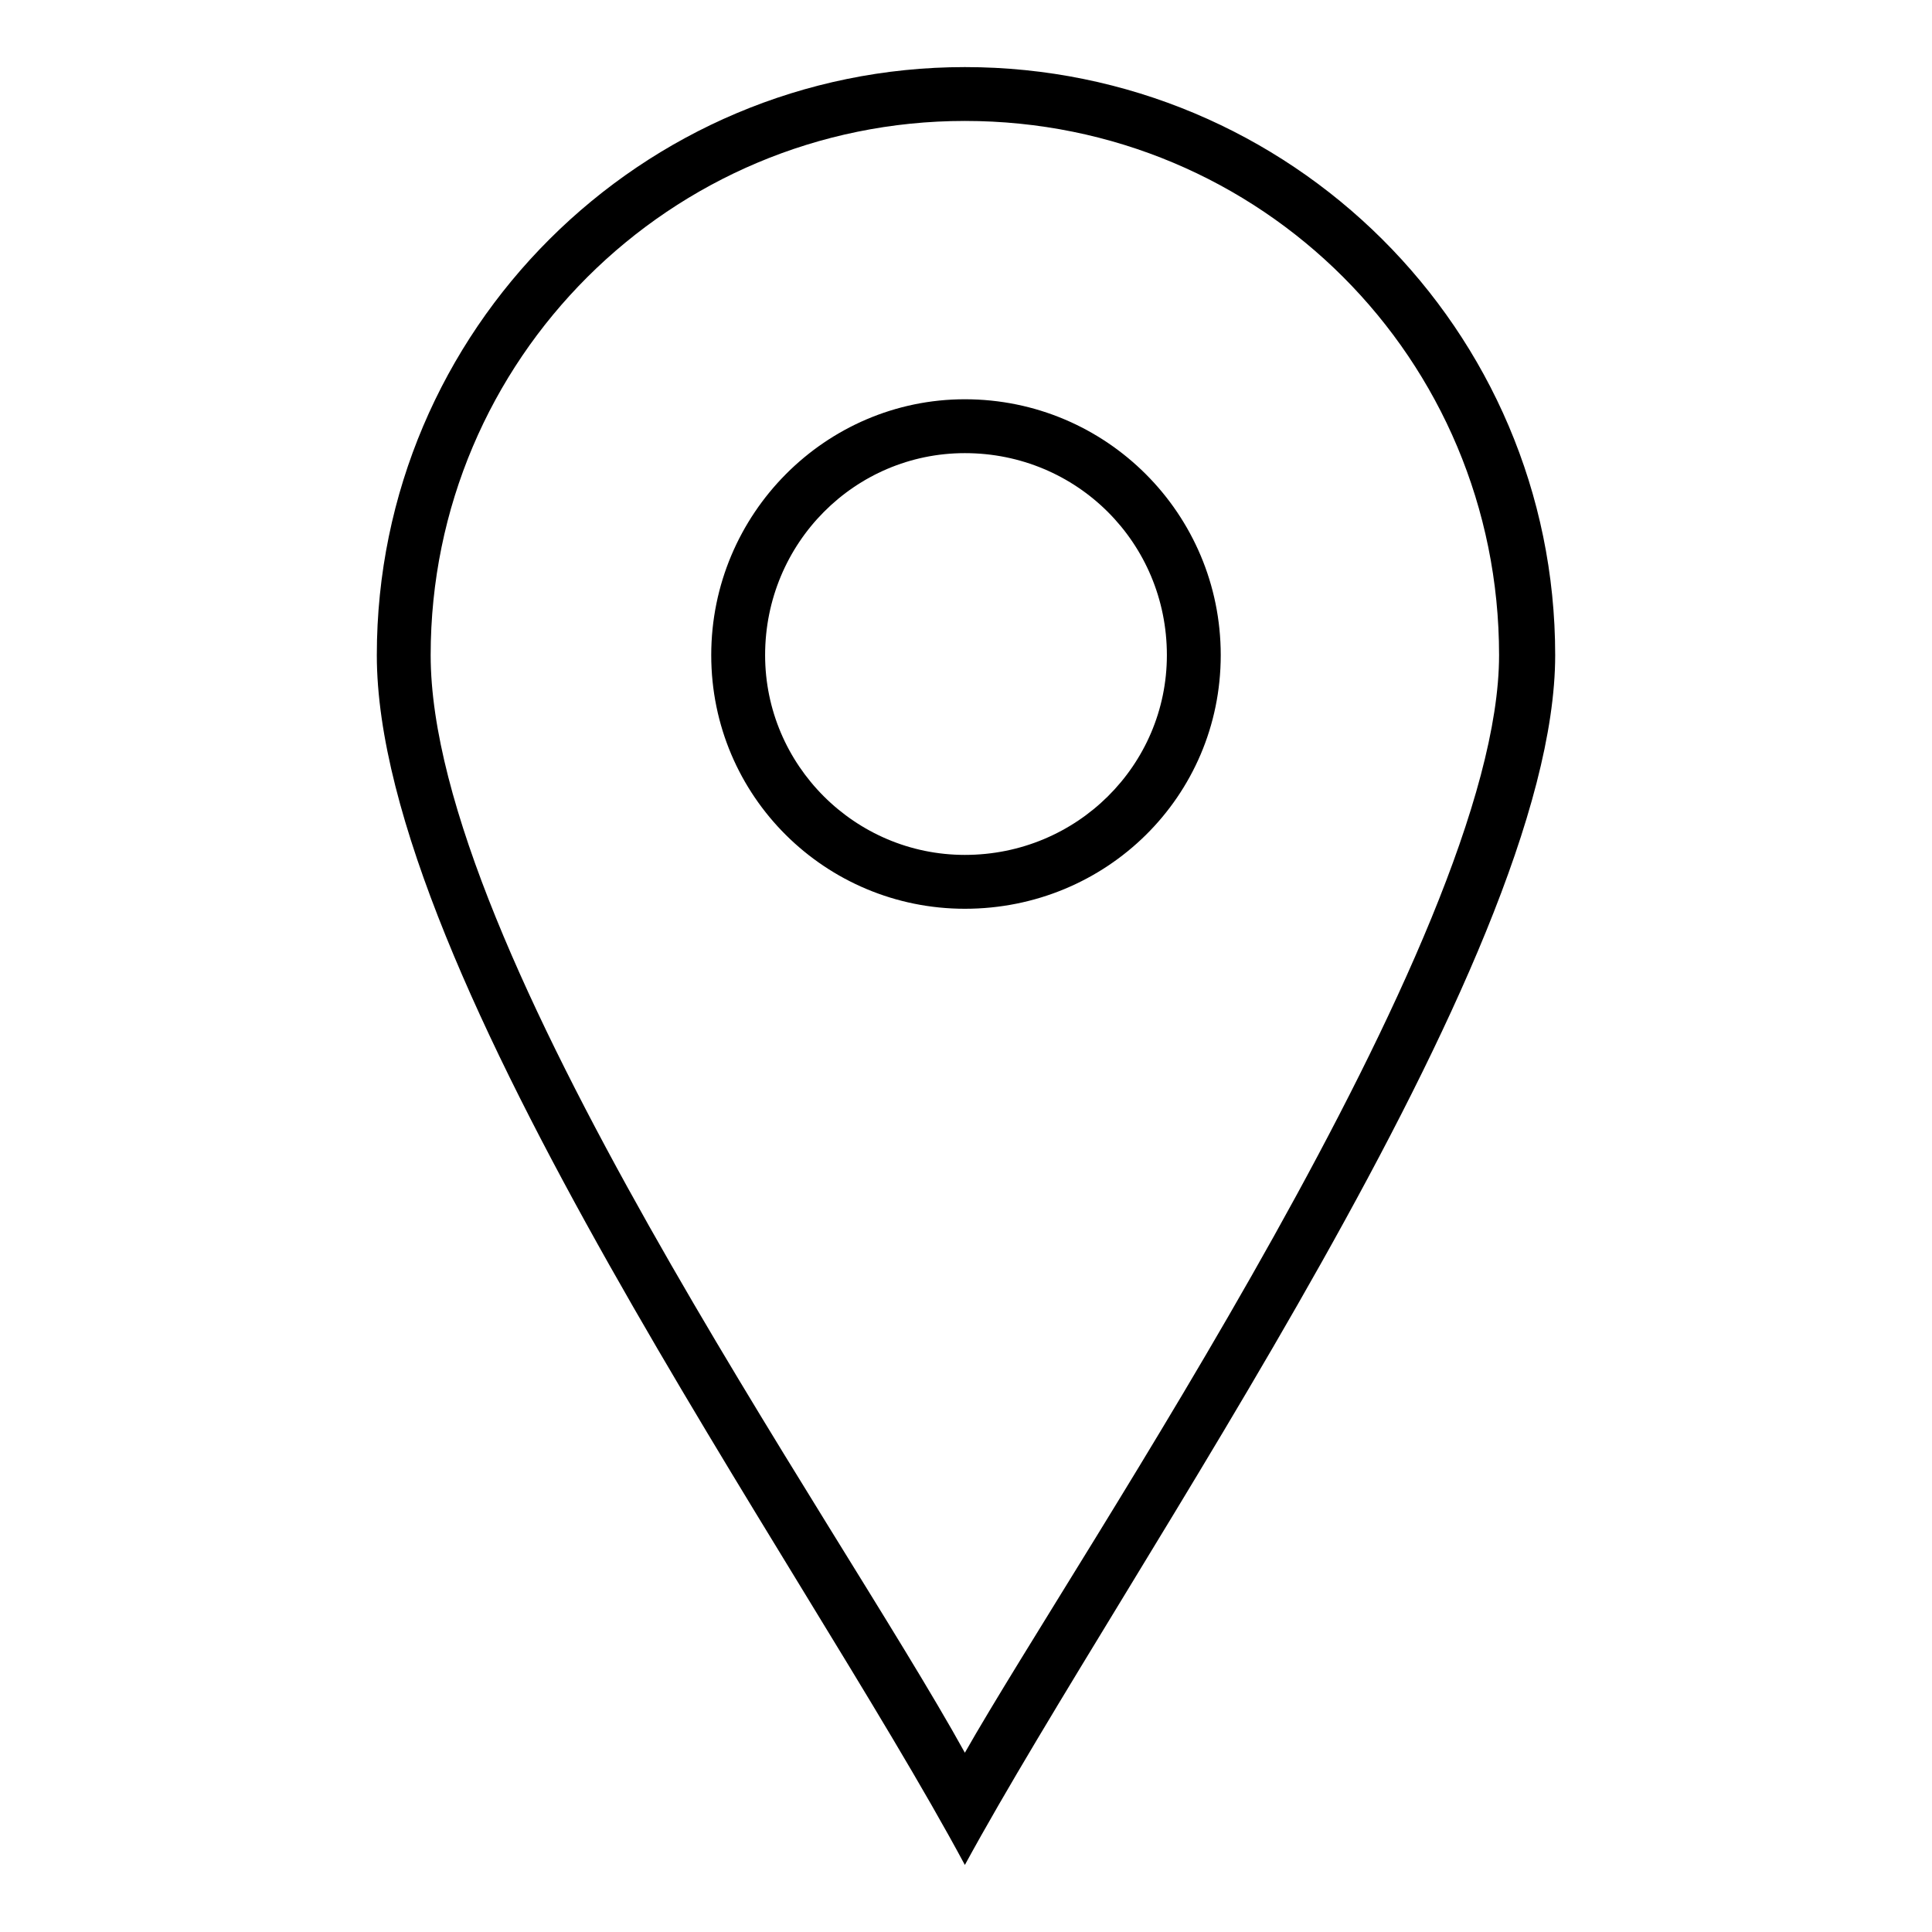 <?xml version="1.0" encoding="UTF-8"?>
<!-- The Best Svg Icon site in the world: iconSvg.co, Visit us! https://iconsvg.co -->
<svg fill="#000000" width="800px" height="800px" version="1.1" viewBox="144 144 512 512" xmlns="http://www.w3.org/2000/svg">
 <path d="m243.86 317.62c0-86.25 70.188-155.84 155.84-155.84 86.25 0 156.44 69.594 156.44 155.84 0 81.488-113.02 240.9-156.44 320.61-43.422-80.895-155.84-236.14-155.84-320.61zm155.84-141.57c78.516 0 141.57 63.051 141.57 141.57 0 74.945-111.82 238.52-141.57 290.87-34.5-62.457-141.57-212.95-141.57-290.87 0-78.516 63.645-141.57 141.57-141.57zm0 73.758c37.473 0 67.809 30.336 67.809 67.809 0 37.473-30.336 67.215-67.809 67.215-36.879 0-67.215-29.742-67.215-67.215 0-37.473 30.336-67.809 67.215-67.809zm0 14.277c-29.145 0-52.938 23.793-52.938 53.535 0 29.145 23.793 52.938 52.938 52.938 29.742 0 53.535-23.793 53.535-52.938 0-29.742-23.793-53.535-53.535-53.535z" fill-rule="evenodd"/>
</svg>